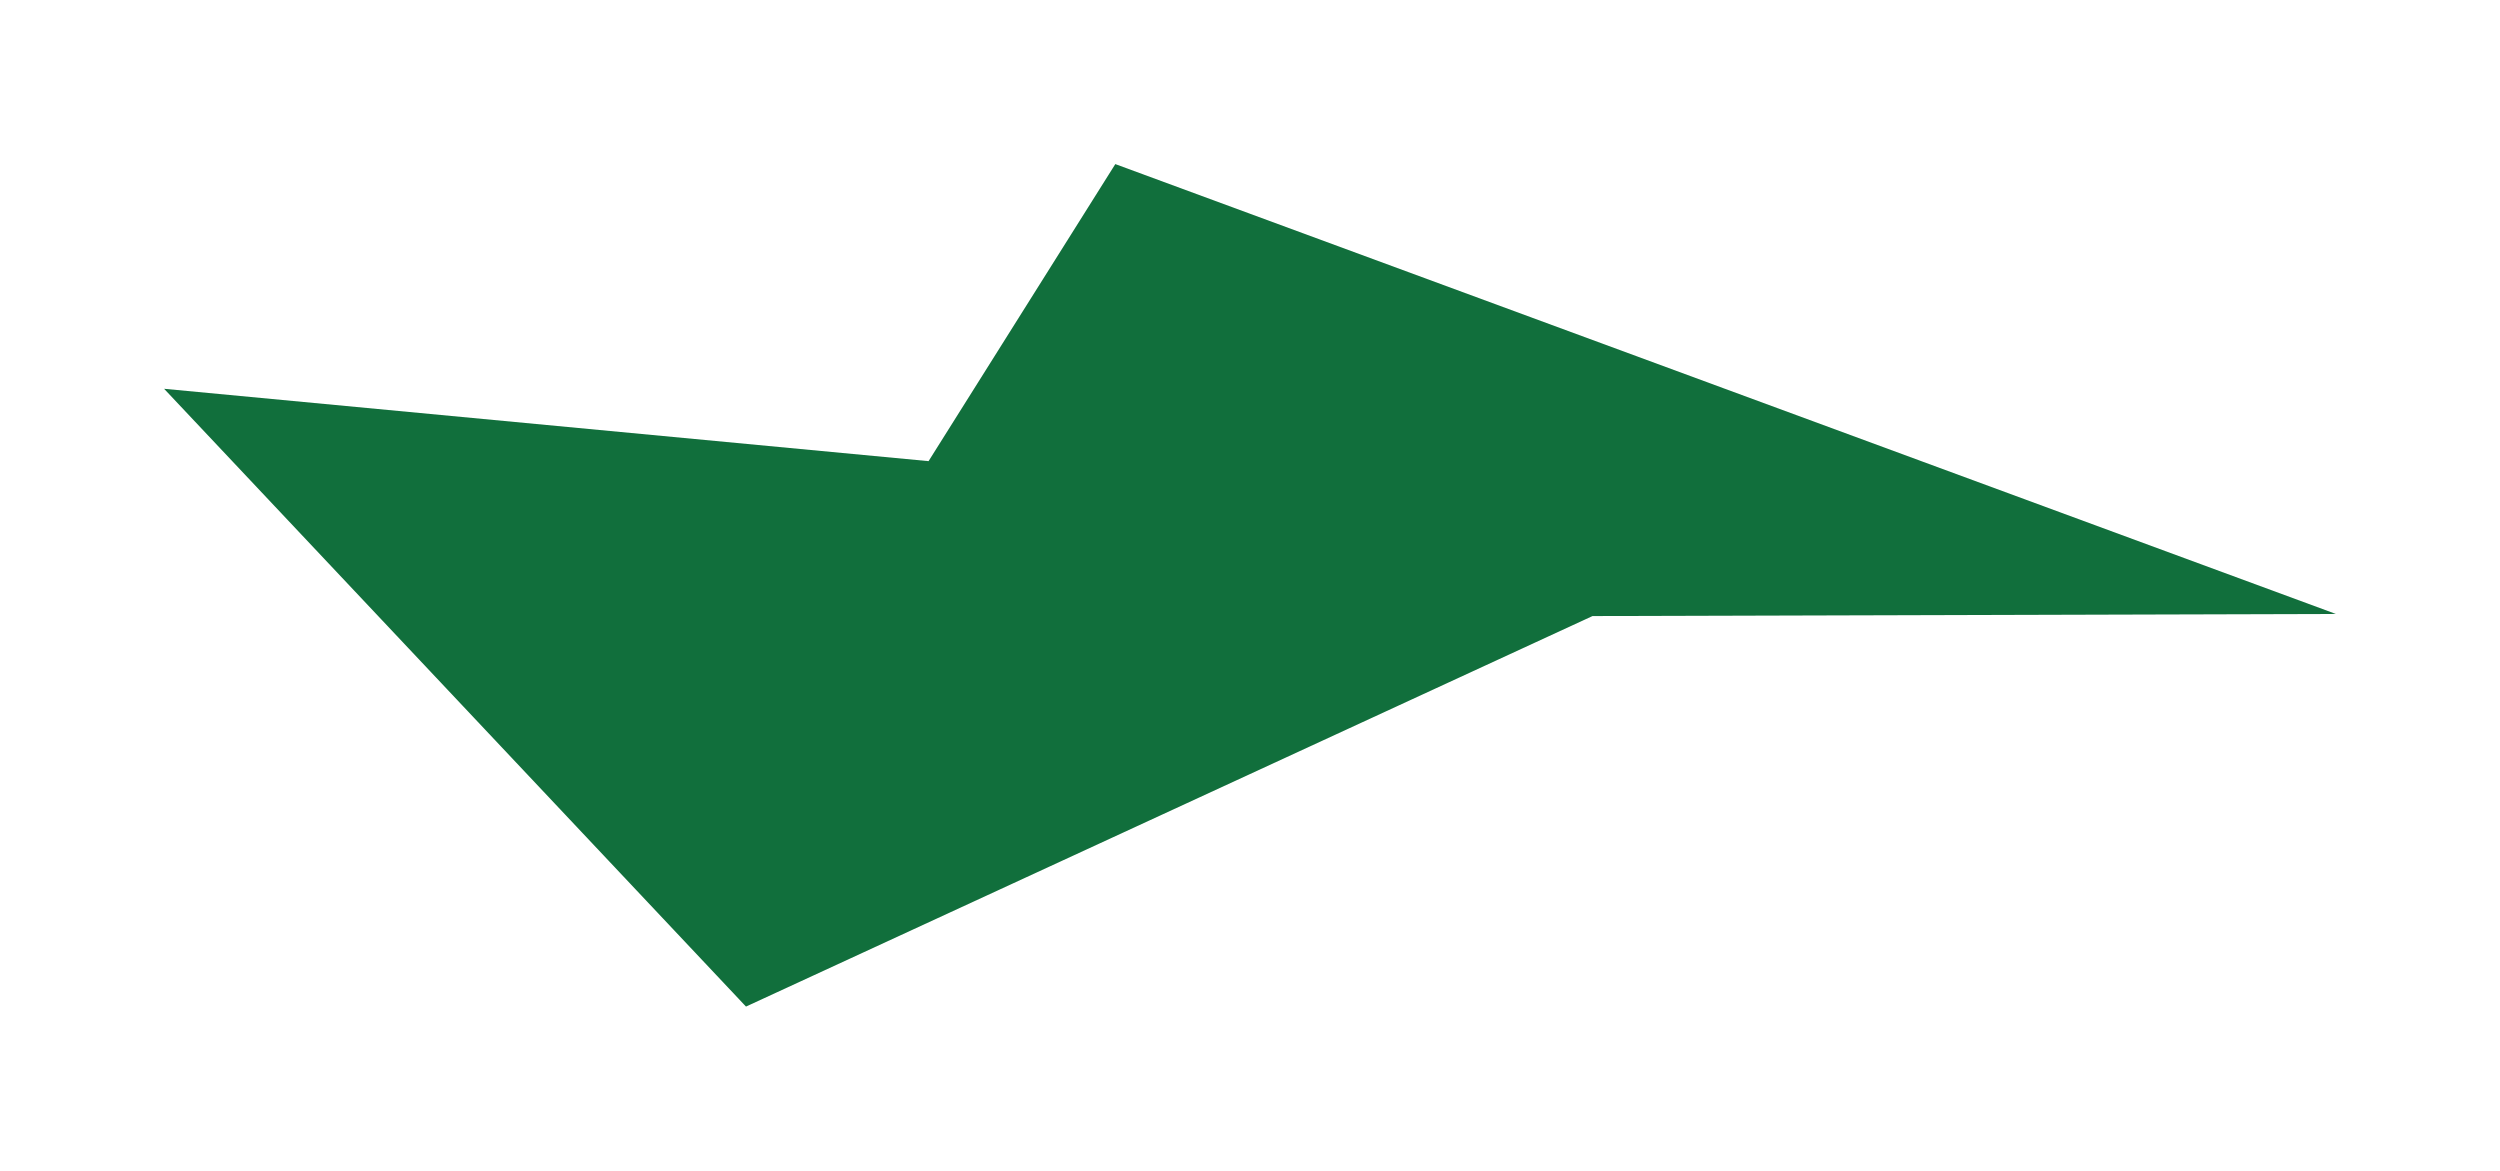 <?xml version="1.0" encoding="UTF-8"?> <svg xmlns="http://www.w3.org/2000/svg" width="2252" height="1055" viewBox="0 0 2252 1055" fill="none"><g filter="url(#filter0_f_2192_6812)"><path d="M1004.67 147.817L2104.19 553.053L1434.53 554.949L671.983 906.722L147.817 350.222L836.444 415.398L1004.67 147.817Z" fill="#116F3C"></path></g><defs><filter id="filter0_f_2192_6812" x="0" y="-1.52588e-05" width="2252.01" height="1054.54" filterUnits="userSpaceOnUse" color-interpolation-filters="sRGB"><feFlood flood-opacity="0" result="BackgroundImageFix"></feFlood><feBlend mode="normal" in="SourceGraphic" in2="BackgroundImageFix" result="shape"></feBlend><feGaussianBlur stdDeviation="73.909" result="effect1_foregroundBlur_2192_6812"></feGaussianBlur></filter></defs></svg> 
